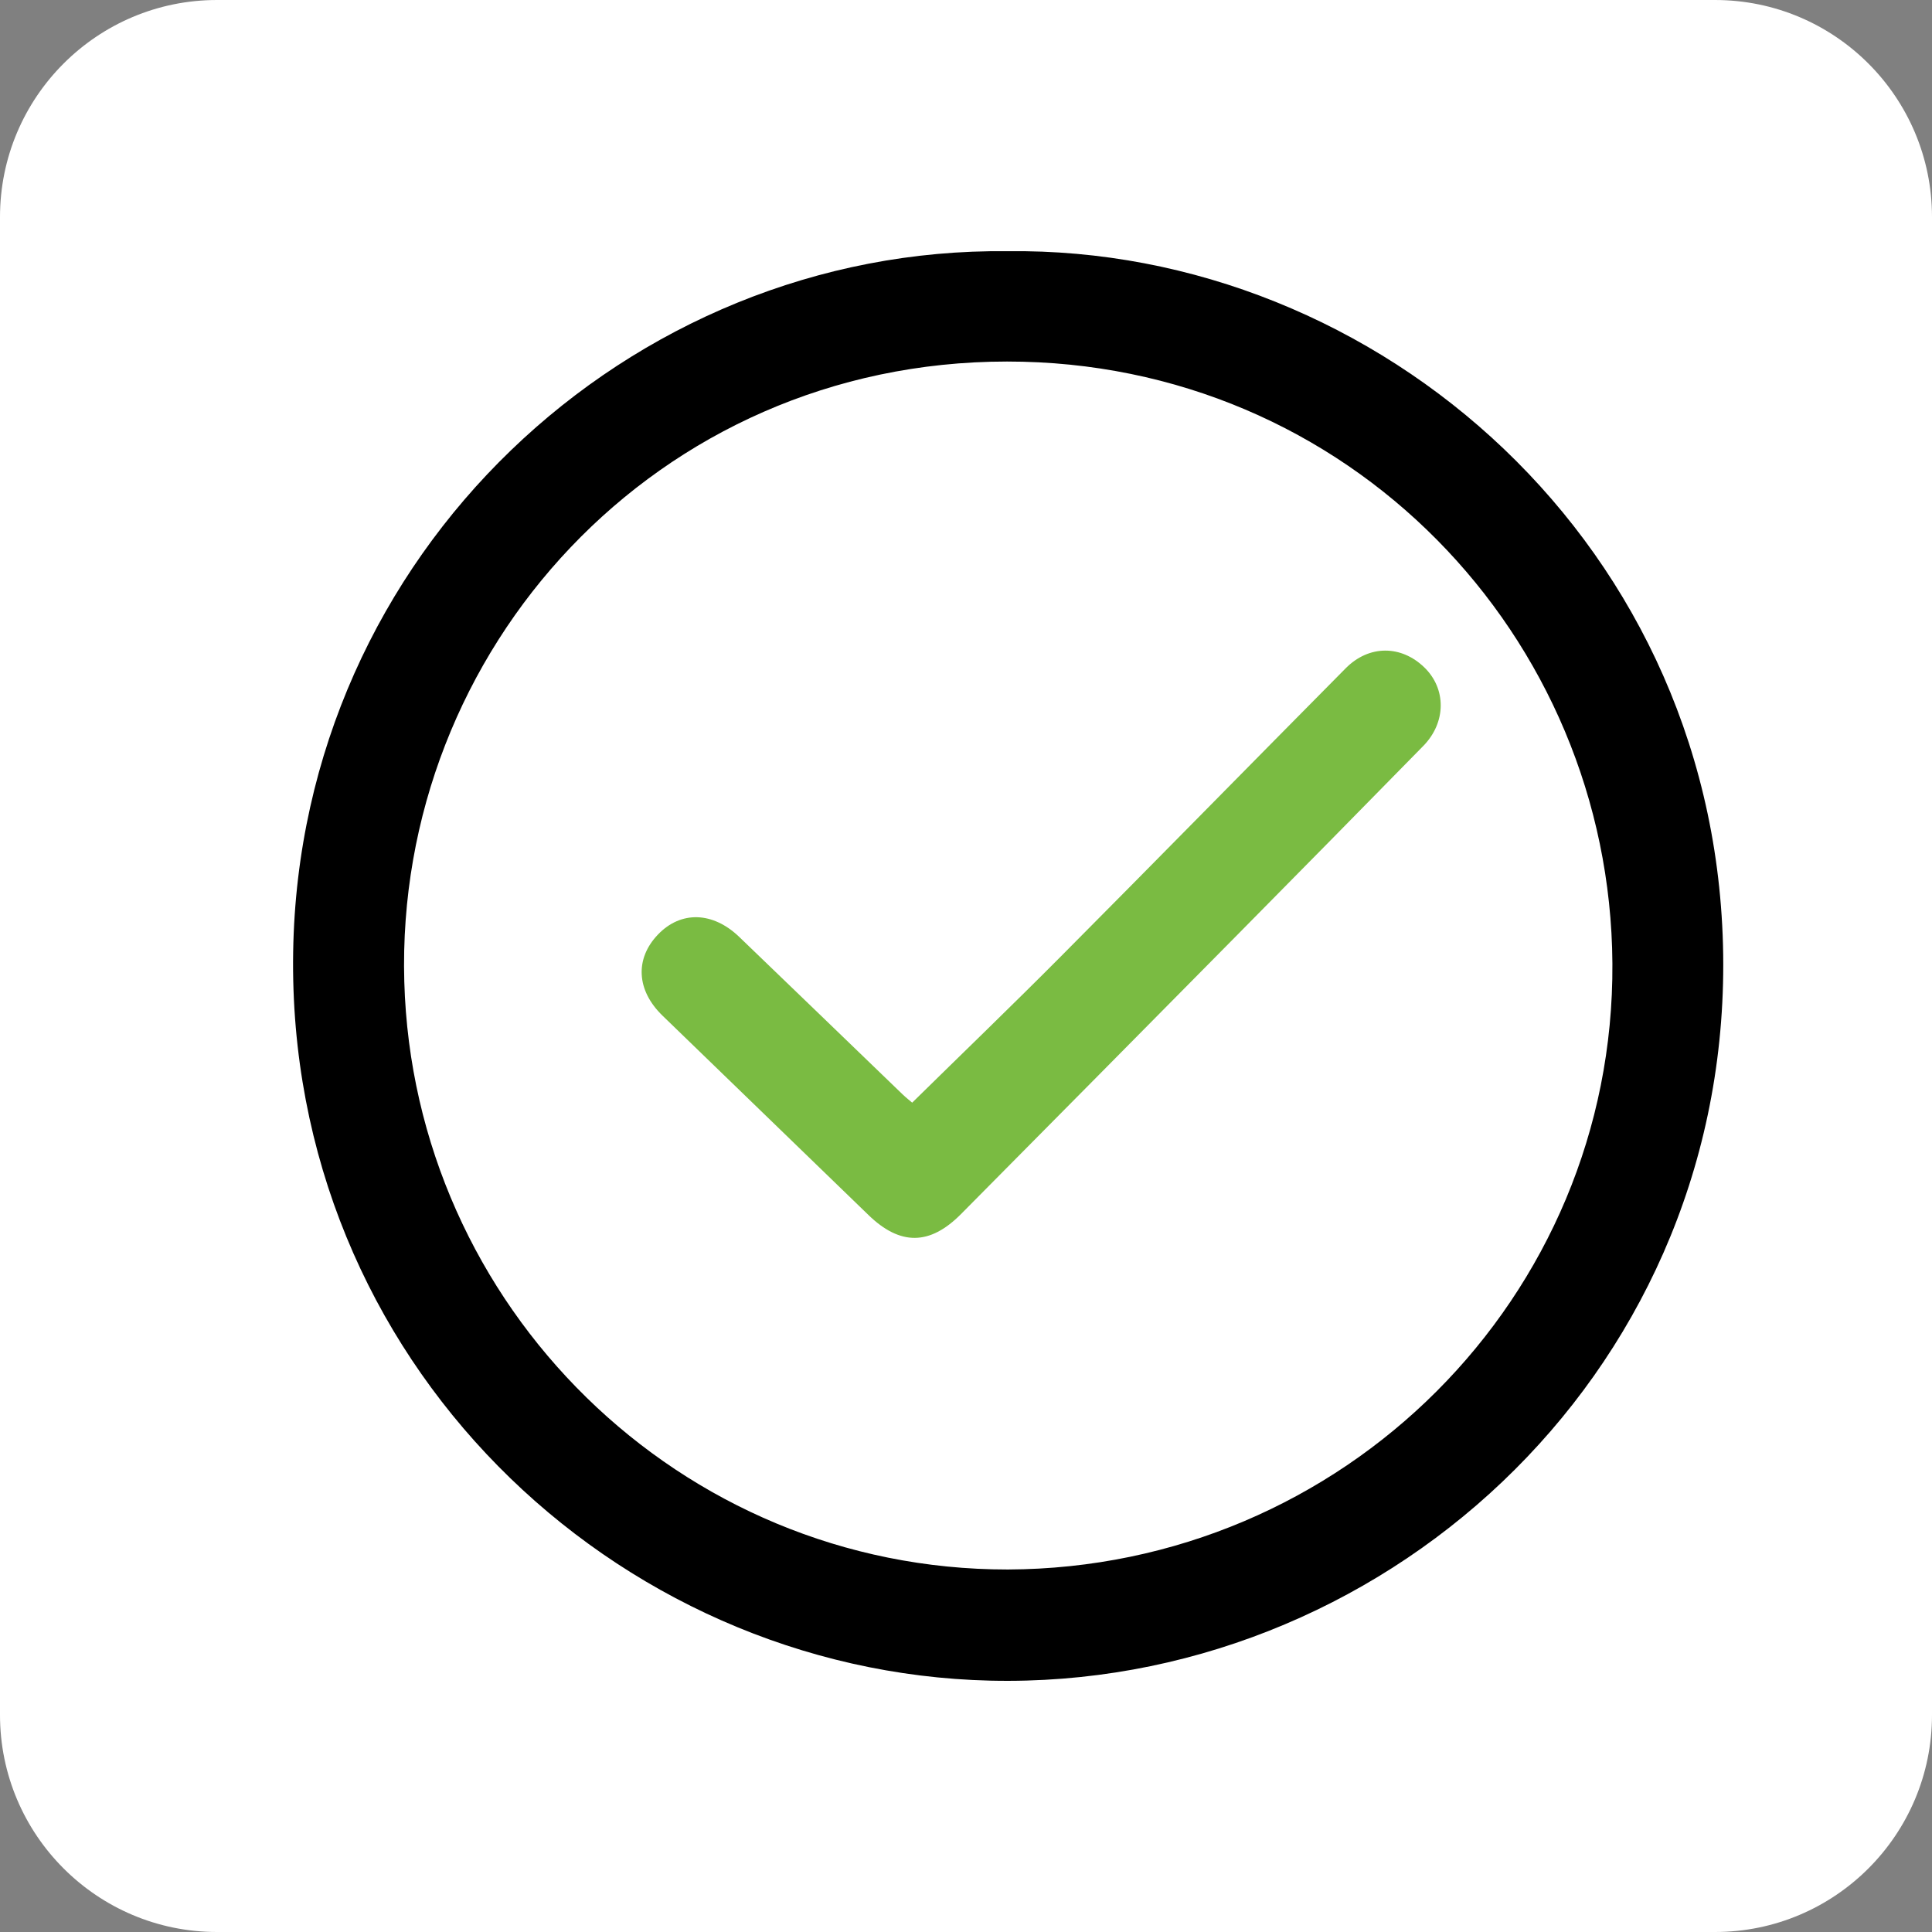 <?xml version="1.0" encoding="utf-8"?>
<!-- Generator: Adobe Illustrator 25.4.1, SVG Export Plug-In . SVG Version: 6.00 Build 0)  -->
<svg version="1.1" id="Layer_1" xmlns="http://www.w3.org/2000/svg" xmlns:xlink="http://www.w3.org/1999/xlink" x="0px" y="0px"
	 viewBox="0 0 1080 1080" style="enable-background:new 0 0 1080 1080;" xml:space="preserve">
<rect x="0" y="0" width="1080" height="1080" fill="#808080" stroke="none"/>
<style type="text/css">
	.st0{fill:#FFFFFF;}
	.st1{fill:#7ABB42;}
</style>
<path class="st0" d="M958.67,1080H121.33C54.32,1080,0,1025.68,0,958.67V121.33C0,54.32,54.32,0,121.33,0h837.34
	C1025.68,0,1080,54.32,1080,121.33v837.34C1080,1025.68,1025.68,1080,958.67,1080z"/>
<g>
	<path d="M563.19,140.43c207.08-2.68,399.92,164.93,400.12,398.65c0.2,232.36-192.91,405.49-409.68,400.41
		c-210.45-4.94-393.43-179.06-389.75-407.36C167.48,309.15,351.79,137.98,563.19,140.43z M563.39,877.36
		c187.48-0.73,339.14-152.09,337.95-338.79c-1.17-183.05-147.76-336.54-338.43-336.47C366.95,202.17,220.78,363.4,226,548.69
		C231.12,730.31,379.94,877.52,563.39,877.36z"/>
	<path class="st1" d="M509.91,616.39c28.08-27.58,55.96-54.43,83.25-81.87c53.19-53.49,106-107.36,159.09-160.95
		c12.97-13.09,30.92-13.06,43.9-0.54c12.42,11.98,12.35,30.81-0.53,43.96c-34.46,35.17-69.02,70.26-103.63,105.29
		c-51.55,52.18-103.14,104.3-154.78,156.39c-17.52,17.67-34.08,17.66-51.77,0.5c-38.34-37.2-76.8-74.26-115.14-111.46
		c-14.6-14.16-15.45-31.83-2.45-45.35c12.77-13.27,30.57-12.84,45.38,1.38c30.48,29.26,60.83,58.65,91.26,87.96
		C506.44,613.57,508.58,615.25,509.91,616.39z"/>
</g>
</svg>
